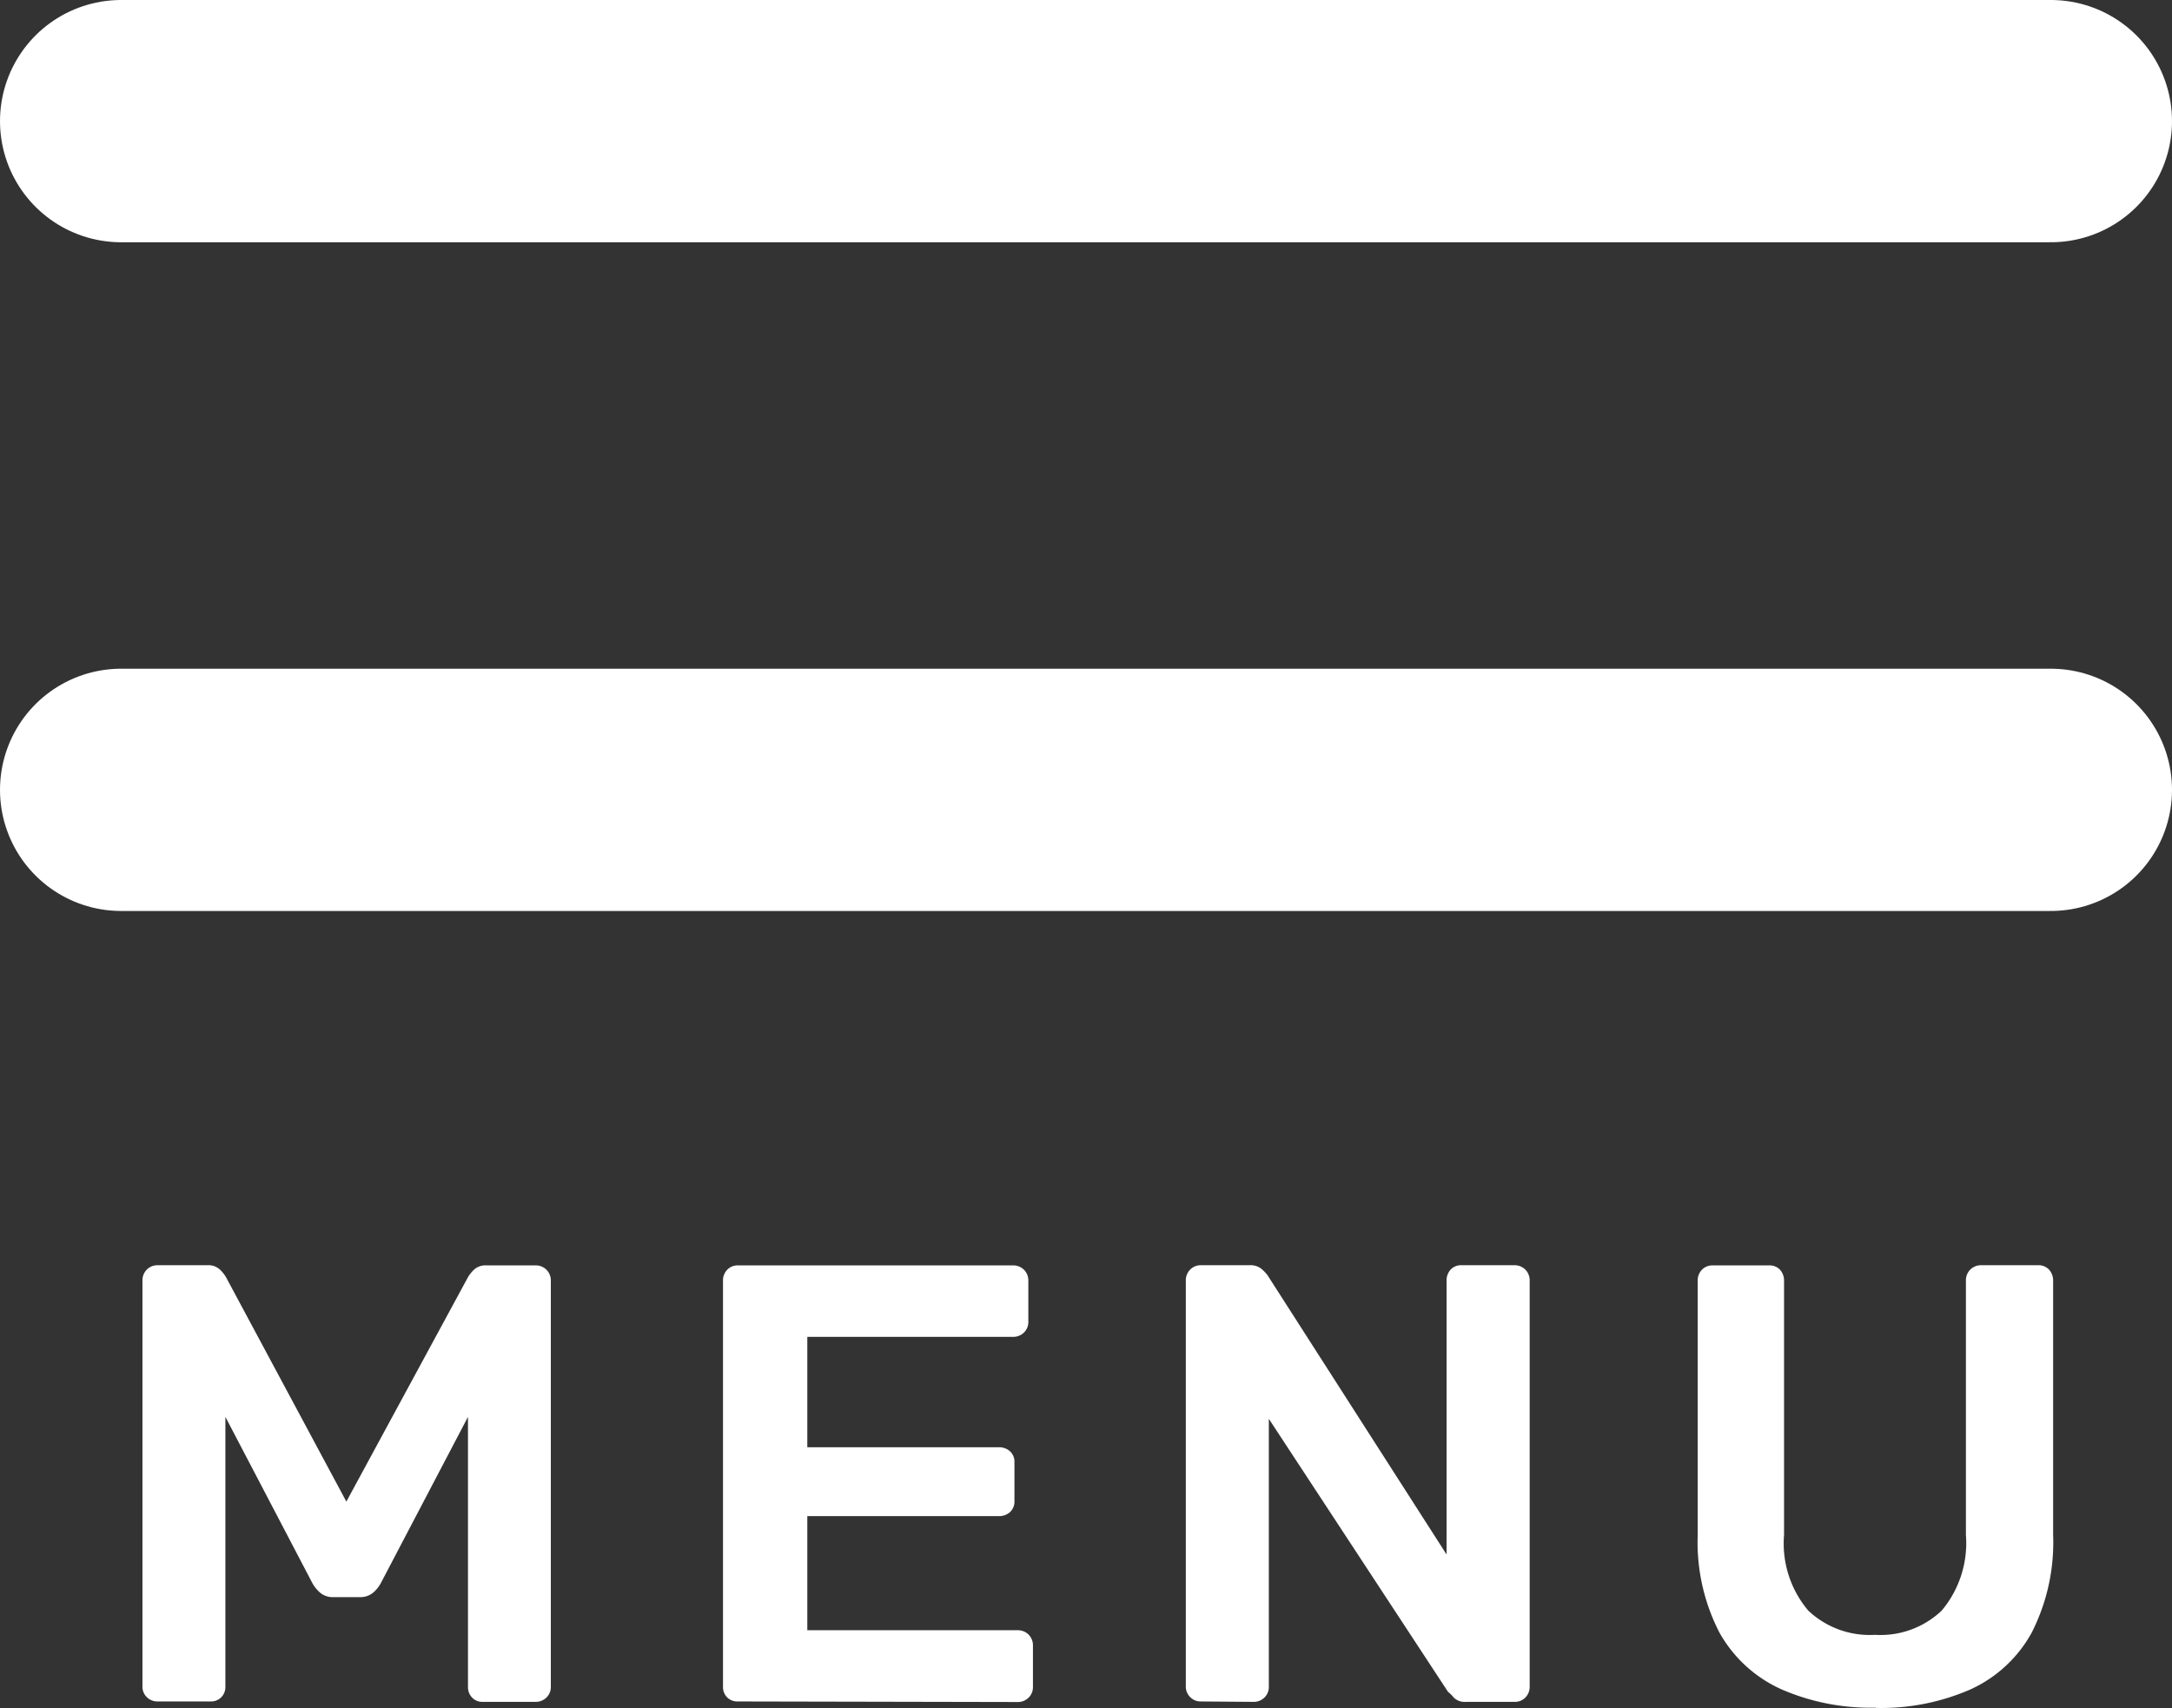 <svg xmlns="http://www.w3.org/2000/svg" width="26.896" height="21.153" viewBox="0 0 26.896 21.153"><rect x="0" y="0" width="26.896" height="21.153" fill="#333333" stroke="none"/><g transform="translate(1.018 0.5)"><line x2="23.896" transform="translate(0.482 1)" fill="#fff" stroke="#fff" stroke-linecap="round" stroke-width="3"/><line x2="23.896" transform="translate(0.482 9.281)" fill="none" stroke="#fff" stroke-linecap="round" stroke-width="3"/><path d="M1.051-2.3a.188.188,0,0,1-.14-.054A.179.179,0,0,1,.858-2.48V-7.508a.188.188,0,0,1,.054-.14.188.188,0,0,1,.14-.054H1.66a.211.211,0,0,1,.162.058.446.446,0,0,1,.07.089l1.491,2.78L4.889-7.554a.446.446,0,0,1,.07-.089A.211.211,0,0,1,5.121-7.7h.6a.188.188,0,0,1,.14.054.188.188,0,0,1,.054.14V-2.48a.179.179,0,0,1-.054.131.188.188,0,0,1-.14.054H5.075a.176.176,0,0,1-.136-.054.186.186,0,0,1-.05-.131V-5.824L3.808-3.762a.409.409,0,0,1-.1.12.249.249,0,0,1-.162.05H3.229a.246.246,0,0,1-.165-.05.439.439,0,0,1-.1-.12L1.885-5.824V-2.48a.179.179,0,0,1-.054.131A.179.179,0,0,1,1.7-2.3Zm7.182,0A.179.179,0,0,1,8.1-2.349a.179.179,0,0,1-.053-.131V-7.508a.188.188,0,0,1,.054-.14A.179.179,0,0,1,8.234-7.7h3.4a.188.188,0,0,1,.14.054.188.188,0,0,1,.054.14V-7a.179.179,0,0,1-.054.131.188.188,0,0,1-.14.054H9.091v1.367h2.371a.2.2,0,0,1,.14.051.176.176,0,0,1,.054.136v.479a.176.176,0,0,1-.054.136.2.2,0,0,1-.14.051H9.091v1.413h2.6a.188.188,0,0,1,.14.054.188.188,0,0,1,.054.14v.51a.179.179,0,0,1-.054.131.188.188,0,0,1-.14.054Zm5.73,0a.179.179,0,0,1-.131-.054.179.179,0,0,1-.054-.131V-7.508a.188.188,0,0,1,.054-.14.179.179,0,0,1,.131-.054h.6a.216.216,0,0,1,.159.051.586.586,0,0,1,.066.07L17.007-4.12V-7.508a.2.2,0,0,1,.05-.14.176.176,0,0,1,.136-.054h.649a.188.188,0,0,1,.14.054.188.188,0,0,1,.054.14v5.02a.188.188,0,0,1-.054.14.179.179,0,0,1-.133.053h-.6a.194.194,0,0,1-.154-.054.421.421,0,0,0-.07-.07L14.806-5.8v3.32a.179.179,0,0,1-.054.131.188.188,0,0,1-.14.054Zm8.355.077a2.764,2.764,0,0,1-1.166-.228,1.658,1.658,0,0,1-.765-.7,2.438,2.438,0,0,1-.27-1.216V-7.508a.188.188,0,0,1,.054-.14A.179.179,0,0,1,20.3-7.7H21a.176.176,0,0,1,.136.054.2.2,0,0,1,.05.14v3.143a1.288,1.288,0,0,0,.3.938,1.109,1.109,0,0,0,.826.3,1.1,1.1,0,0,0,.826-.3,1.3,1.3,0,0,0,.3-.938V-7.508a.188.188,0,0,1,.054-.14.188.188,0,0,1,.14-.054h.7a.176.176,0,0,1,.135.054.2.2,0,0,1,.051.14v3.143a2.467,2.467,0,0,1-.267,1.216,1.641,1.641,0,0,1-.757.7,2.758,2.758,0,0,1-1.172.229Z" transform="translate(-0.112 22.87)" fill="#fff"/></g></svg>